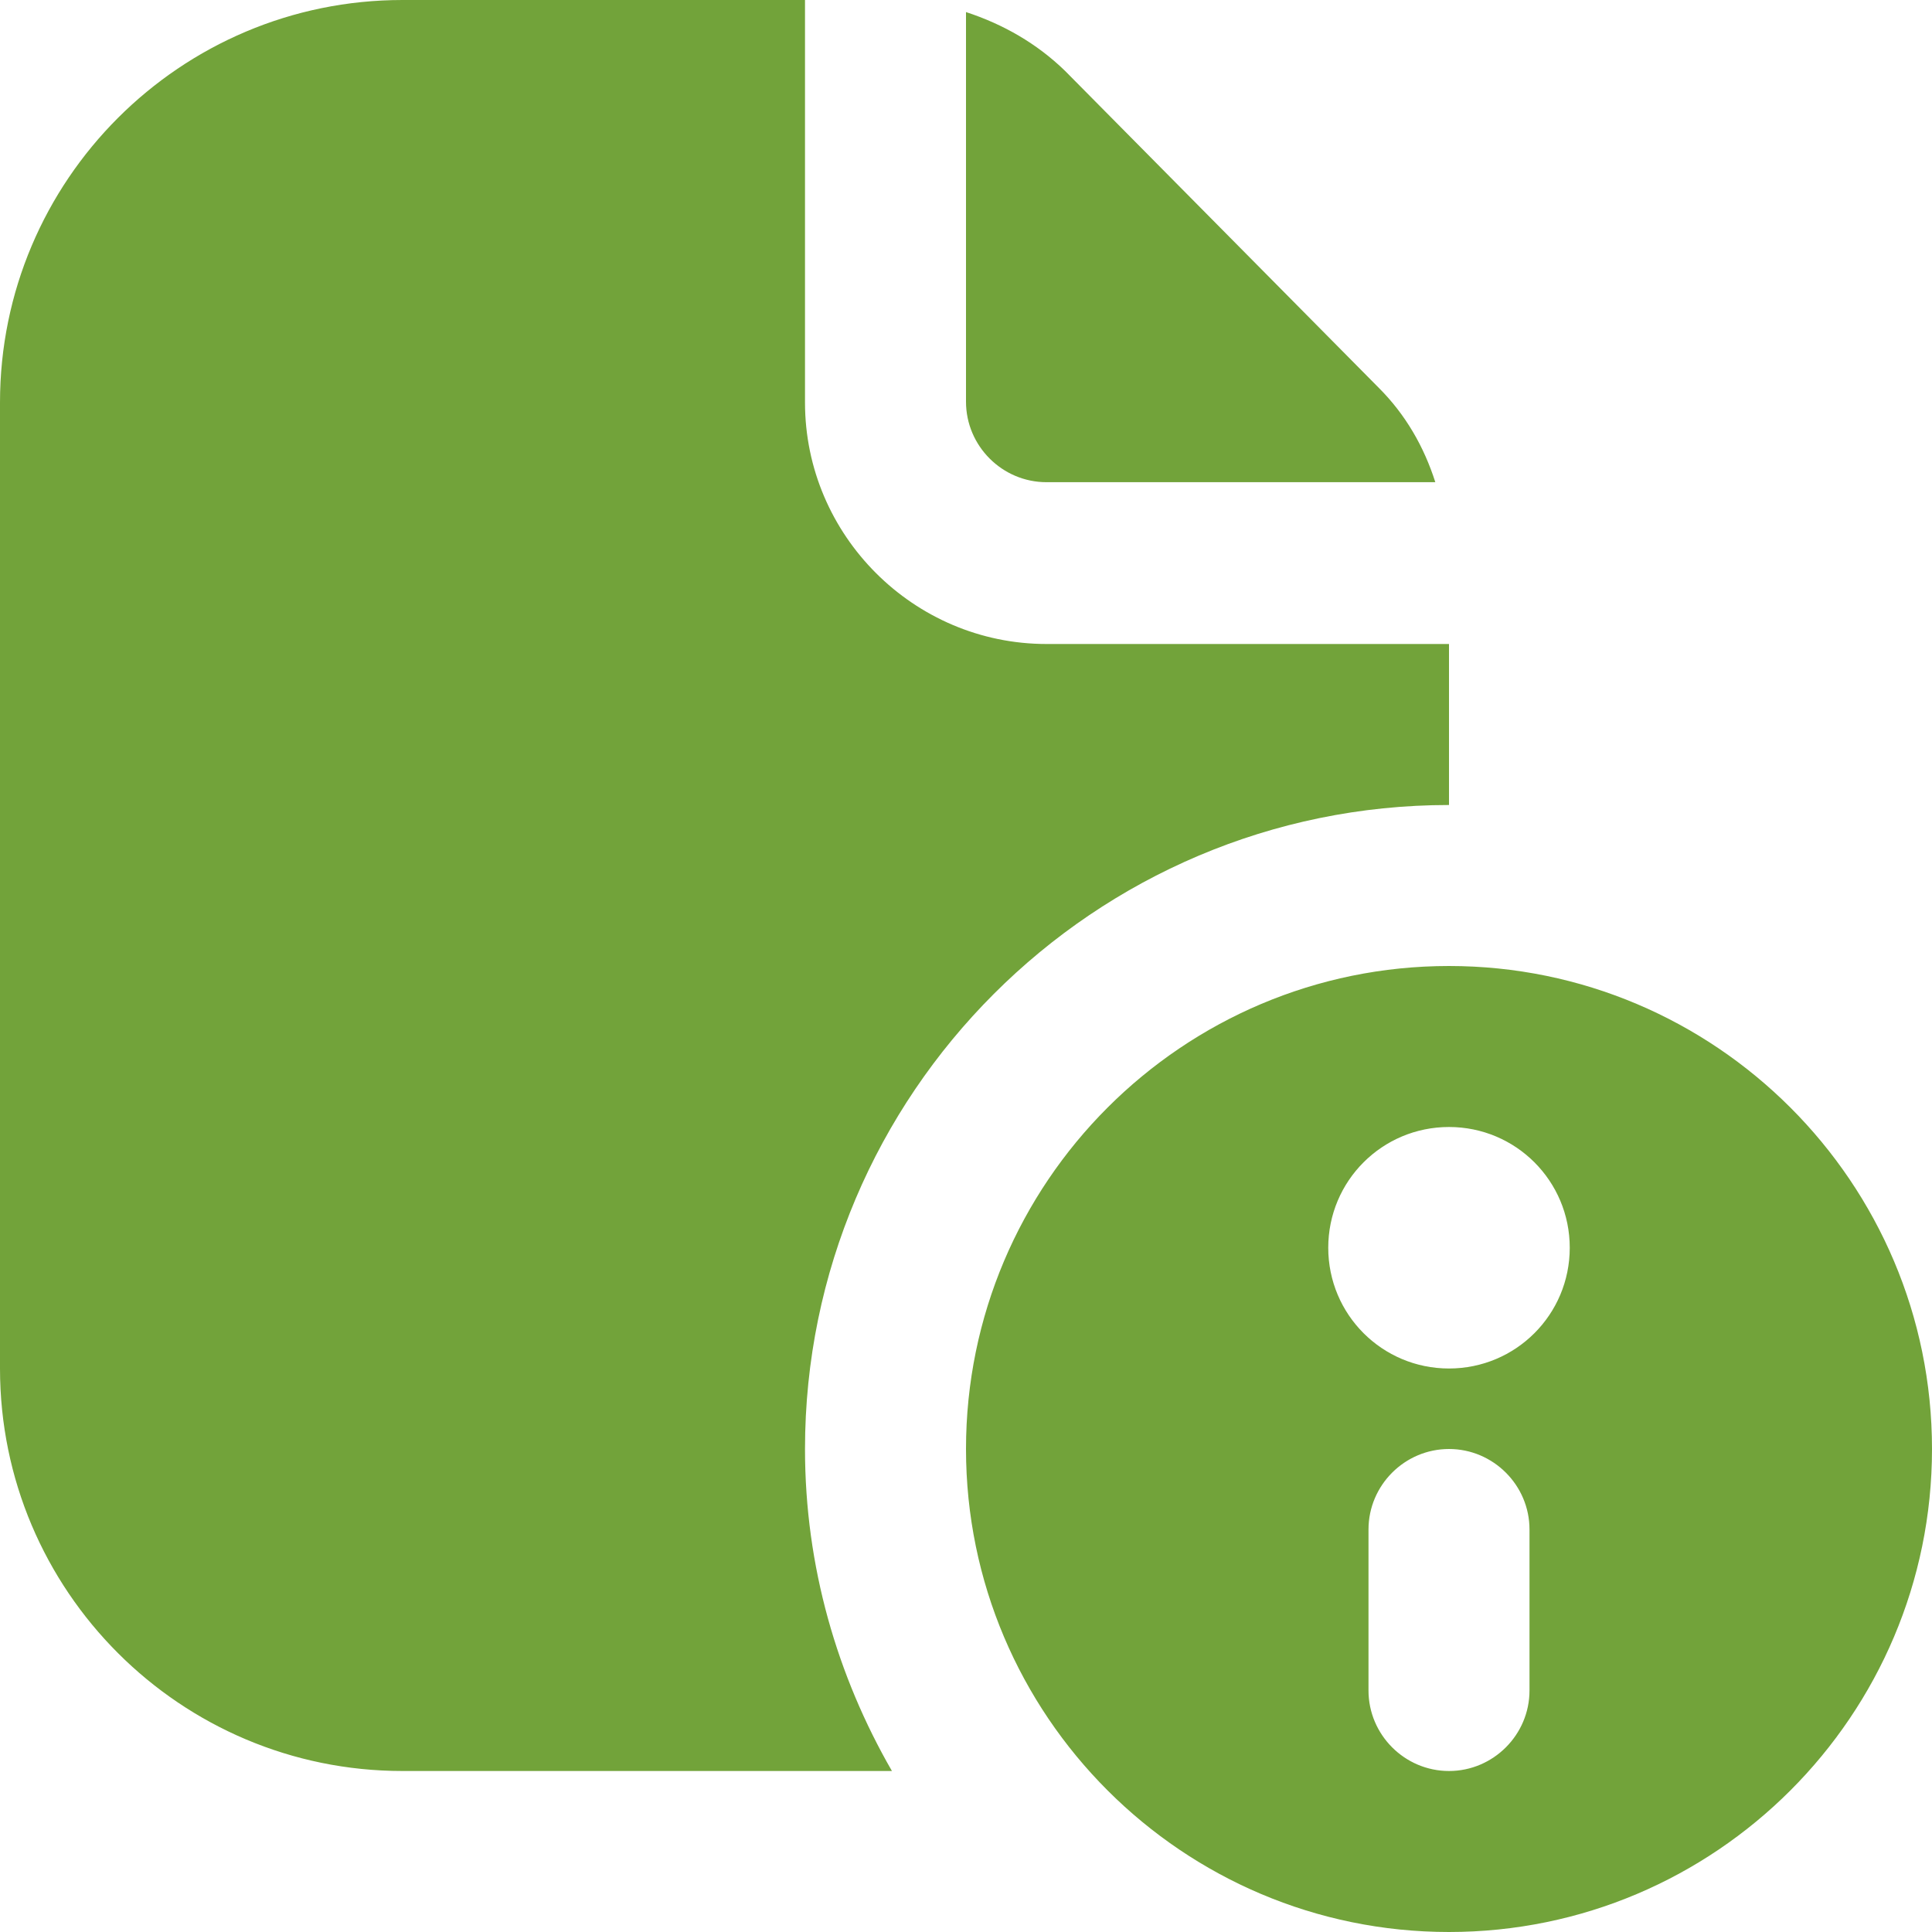 <?xml version="1.0" encoding="UTF-8"?>
<svg xmlns="http://www.w3.org/2000/svg" width="80" height="80" viewBox="0 0 24 24" fill="none">
  <g clip-path="url(#clip0_251_764)">
    <path d="M18 12C14.69 12 12 14.69 12 18C12 21.31 14.69 24 18 24C21.31 24 24 21.31 24 18C24 14.69 21.31 12 18 12ZM19 21C19 21.55 18.55 22 18 22C17.45 22 17 21.55 17 21V19C17 18.45 17.45 18 18 18C18.55 18 19 18.45 19 19V21ZM18 17C17.17 17 16.5 16.33 16.5 15.5C16.5 14.67 17.17 14 18 14C18.83 14 19.5 14.67 19.5 15.5C19.5 16.33 18.83 17 18 17ZM11.08 22H5C2.24 22 0 19.76 0 17V5C0 2.24 2.24 0 5 0H10V5C10 6.65 11.35 8 13 8H18V10C13.59 10 10 13.59 10 18C10 19.46 10.4 20.82 11.08 22ZM12 5V0.15C12.46 0.3 12.88 0.54 13.23 0.88L17.13 4.82C17.46 5.15 17.69 5.55 17.83 5.99H13C12.45 5.99 12 5.54 12 4.99V5Z" fill="#72A33A"></path>
  </g>
  <defs>
    <clipPath id="clip0_251_764">
      <rect width="24" height="24" fill="white"></rect>
    </clipPath>
  </defs>
</svg>
